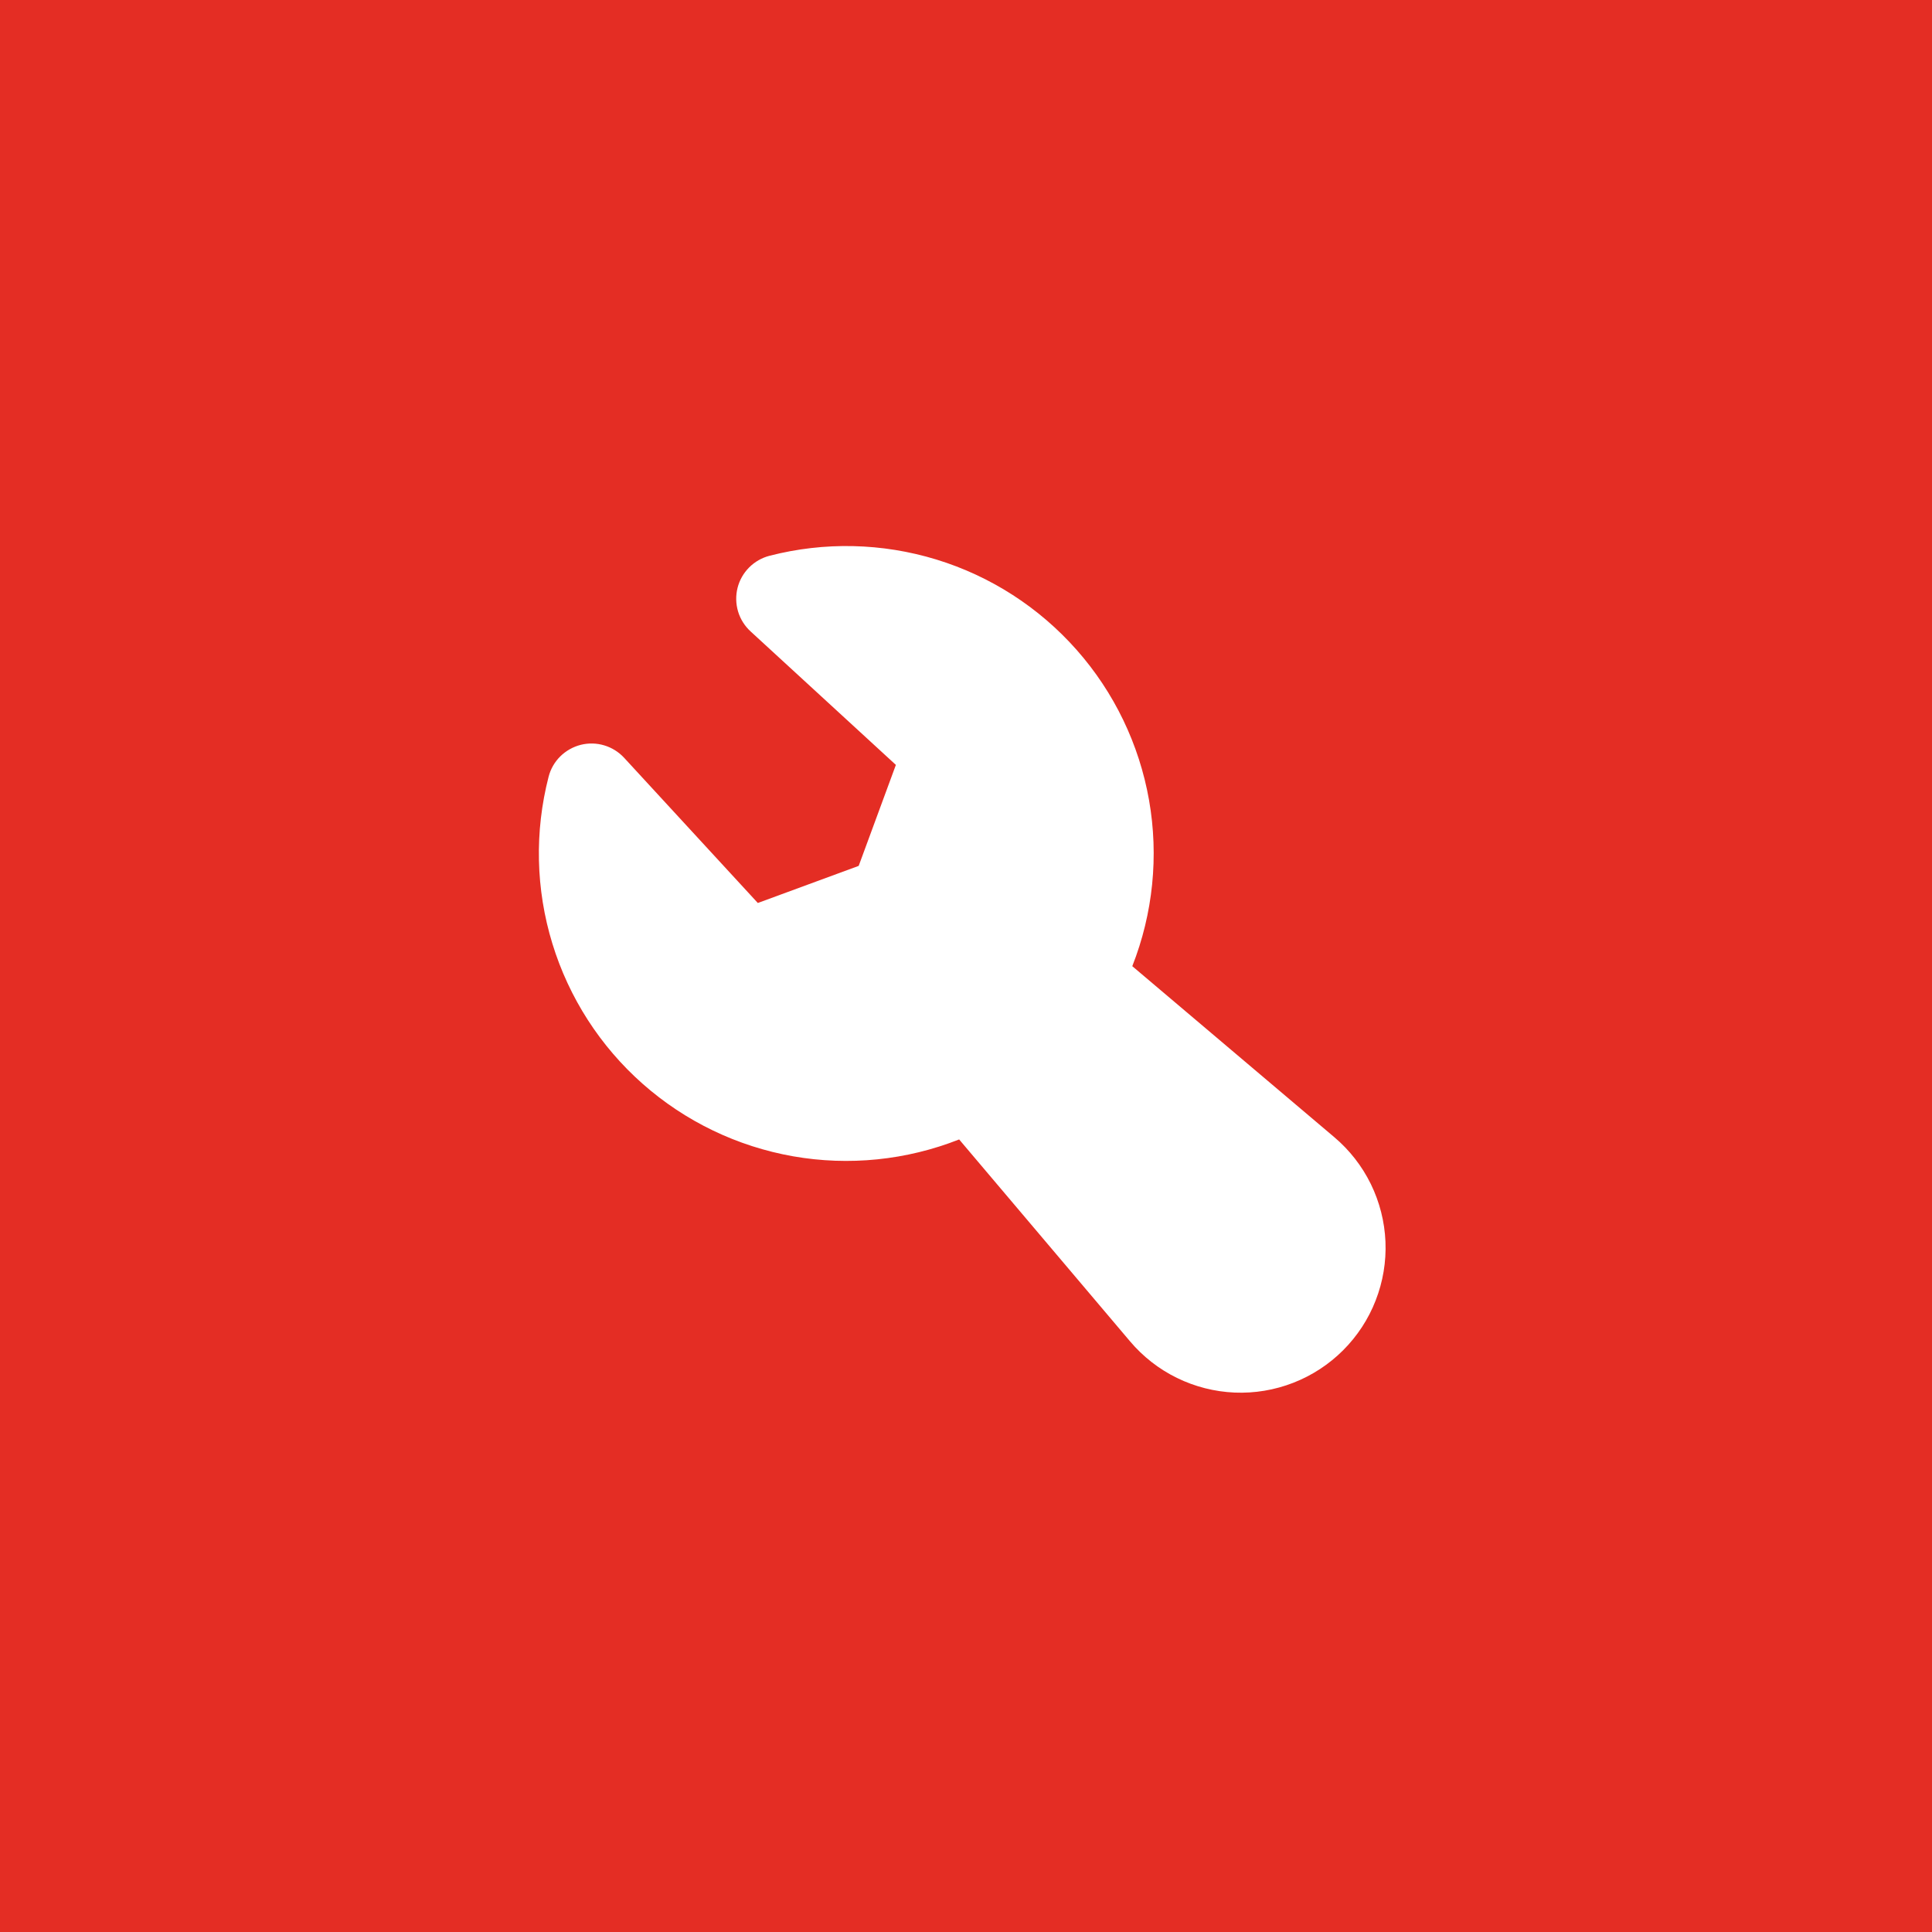 <svg width="44" height="44" viewBox="0 0 44 44" fill="none" xmlns="http://www.w3.org/2000/svg">
<rect width="44" height="44" fill="#E42D24"/>
<path fill-rule="evenodd" clip-rule="evenodd" d="M17.527 12.657C18.777 12.335 20.091 12.365 21.326 12.743C22.56 13.121 23.665 13.833 24.52 14.801C25.375 15.768 25.945 16.953 26.169 18.224C26.392 19.495 26.26 20.803 25.787 22.004L30.386 25.897C30.735 26.192 31.019 26.556 31.22 26.966C31.42 27.376 31.534 27.823 31.553 28.279C31.572 28.736 31.496 29.191 31.33 29.616C31.165 30.042 30.912 30.428 30.589 30.751C30.266 31.074 29.88 31.326 29.454 31.492C29.029 31.658 28.573 31.734 28.117 31.715C27.661 31.695 27.214 31.582 26.804 31.381C26.393 31.18 26.03 30.896 25.735 30.547L21.844 25.95C20.643 26.424 19.334 26.557 18.063 26.334C16.791 26.11 15.606 25.54 14.638 24.685C13.67 23.83 12.958 22.724 12.58 21.49C12.201 20.255 12.172 18.94 12.494 17.69C12.539 17.514 12.631 17.354 12.76 17.226C12.889 17.099 13.05 17.008 13.226 16.963C13.402 16.919 13.586 16.923 13.76 16.975C13.934 17.027 14.091 17.125 14.214 17.258L17.259 20.565L19.556 19.72L20.403 17.42L17.094 14.38C16.96 14.257 16.861 14.1 16.809 13.926C16.757 13.751 16.753 13.566 16.797 13.389C16.841 13.213 16.933 13.052 17.061 12.923C17.19 12.794 17.351 12.702 17.527 12.657Z" fill="white"/>
</svg>
